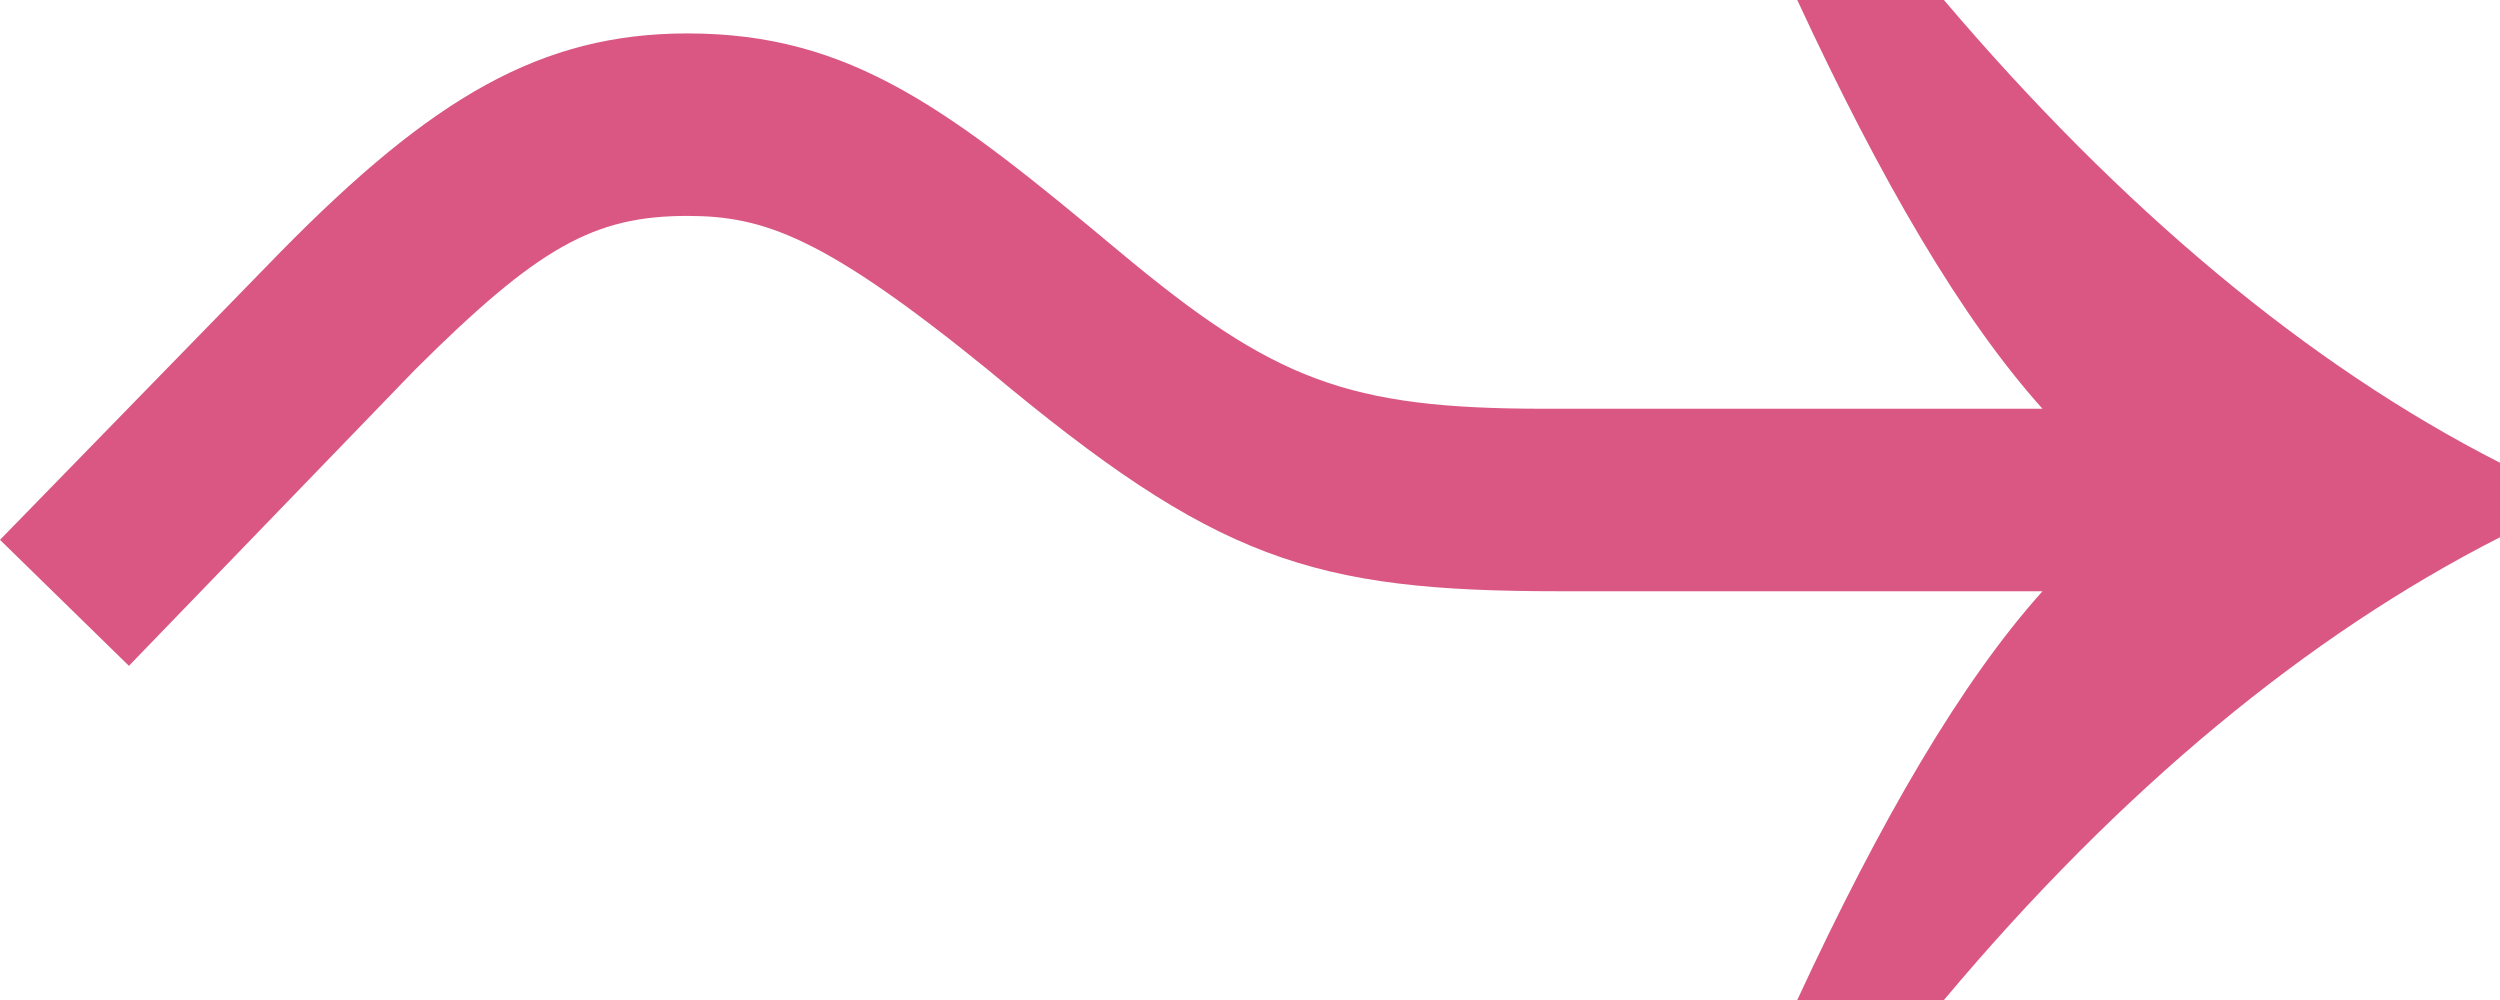 <?xml version="1.0" encoding="UTF-8"?> <svg xmlns="http://www.w3.org/2000/svg" width="30" height="12" viewBox="0 0 30 12" fill="none"><path d="M1.547 7.99L0 6.478L3.367 3.023C5.187 1.172 6.491 0.401 8.251 0.401C10.222 0.401 11.405 1.326 13.438 3.023C15.288 4.566 16.168 4.905 18.534 4.905H24.51C23.539 3.825 22.568 2.159 21.567 0H23.327C25.45 2.499 27.695 4.38 30 5.553V6.447C27.695 7.62 25.45 9.47 23.327 12H21.567C22.568 9.841 23.539 8.175 24.51 7.095H18.716C15.743 7.095 14.591 6.725 11.861 4.442C9.889 2.838 9.161 2.591 8.251 2.591C7.128 2.591 6.461 2.961 4.975 4.442L1.547 7.99Z" fill="#D95782"></path></svg> 